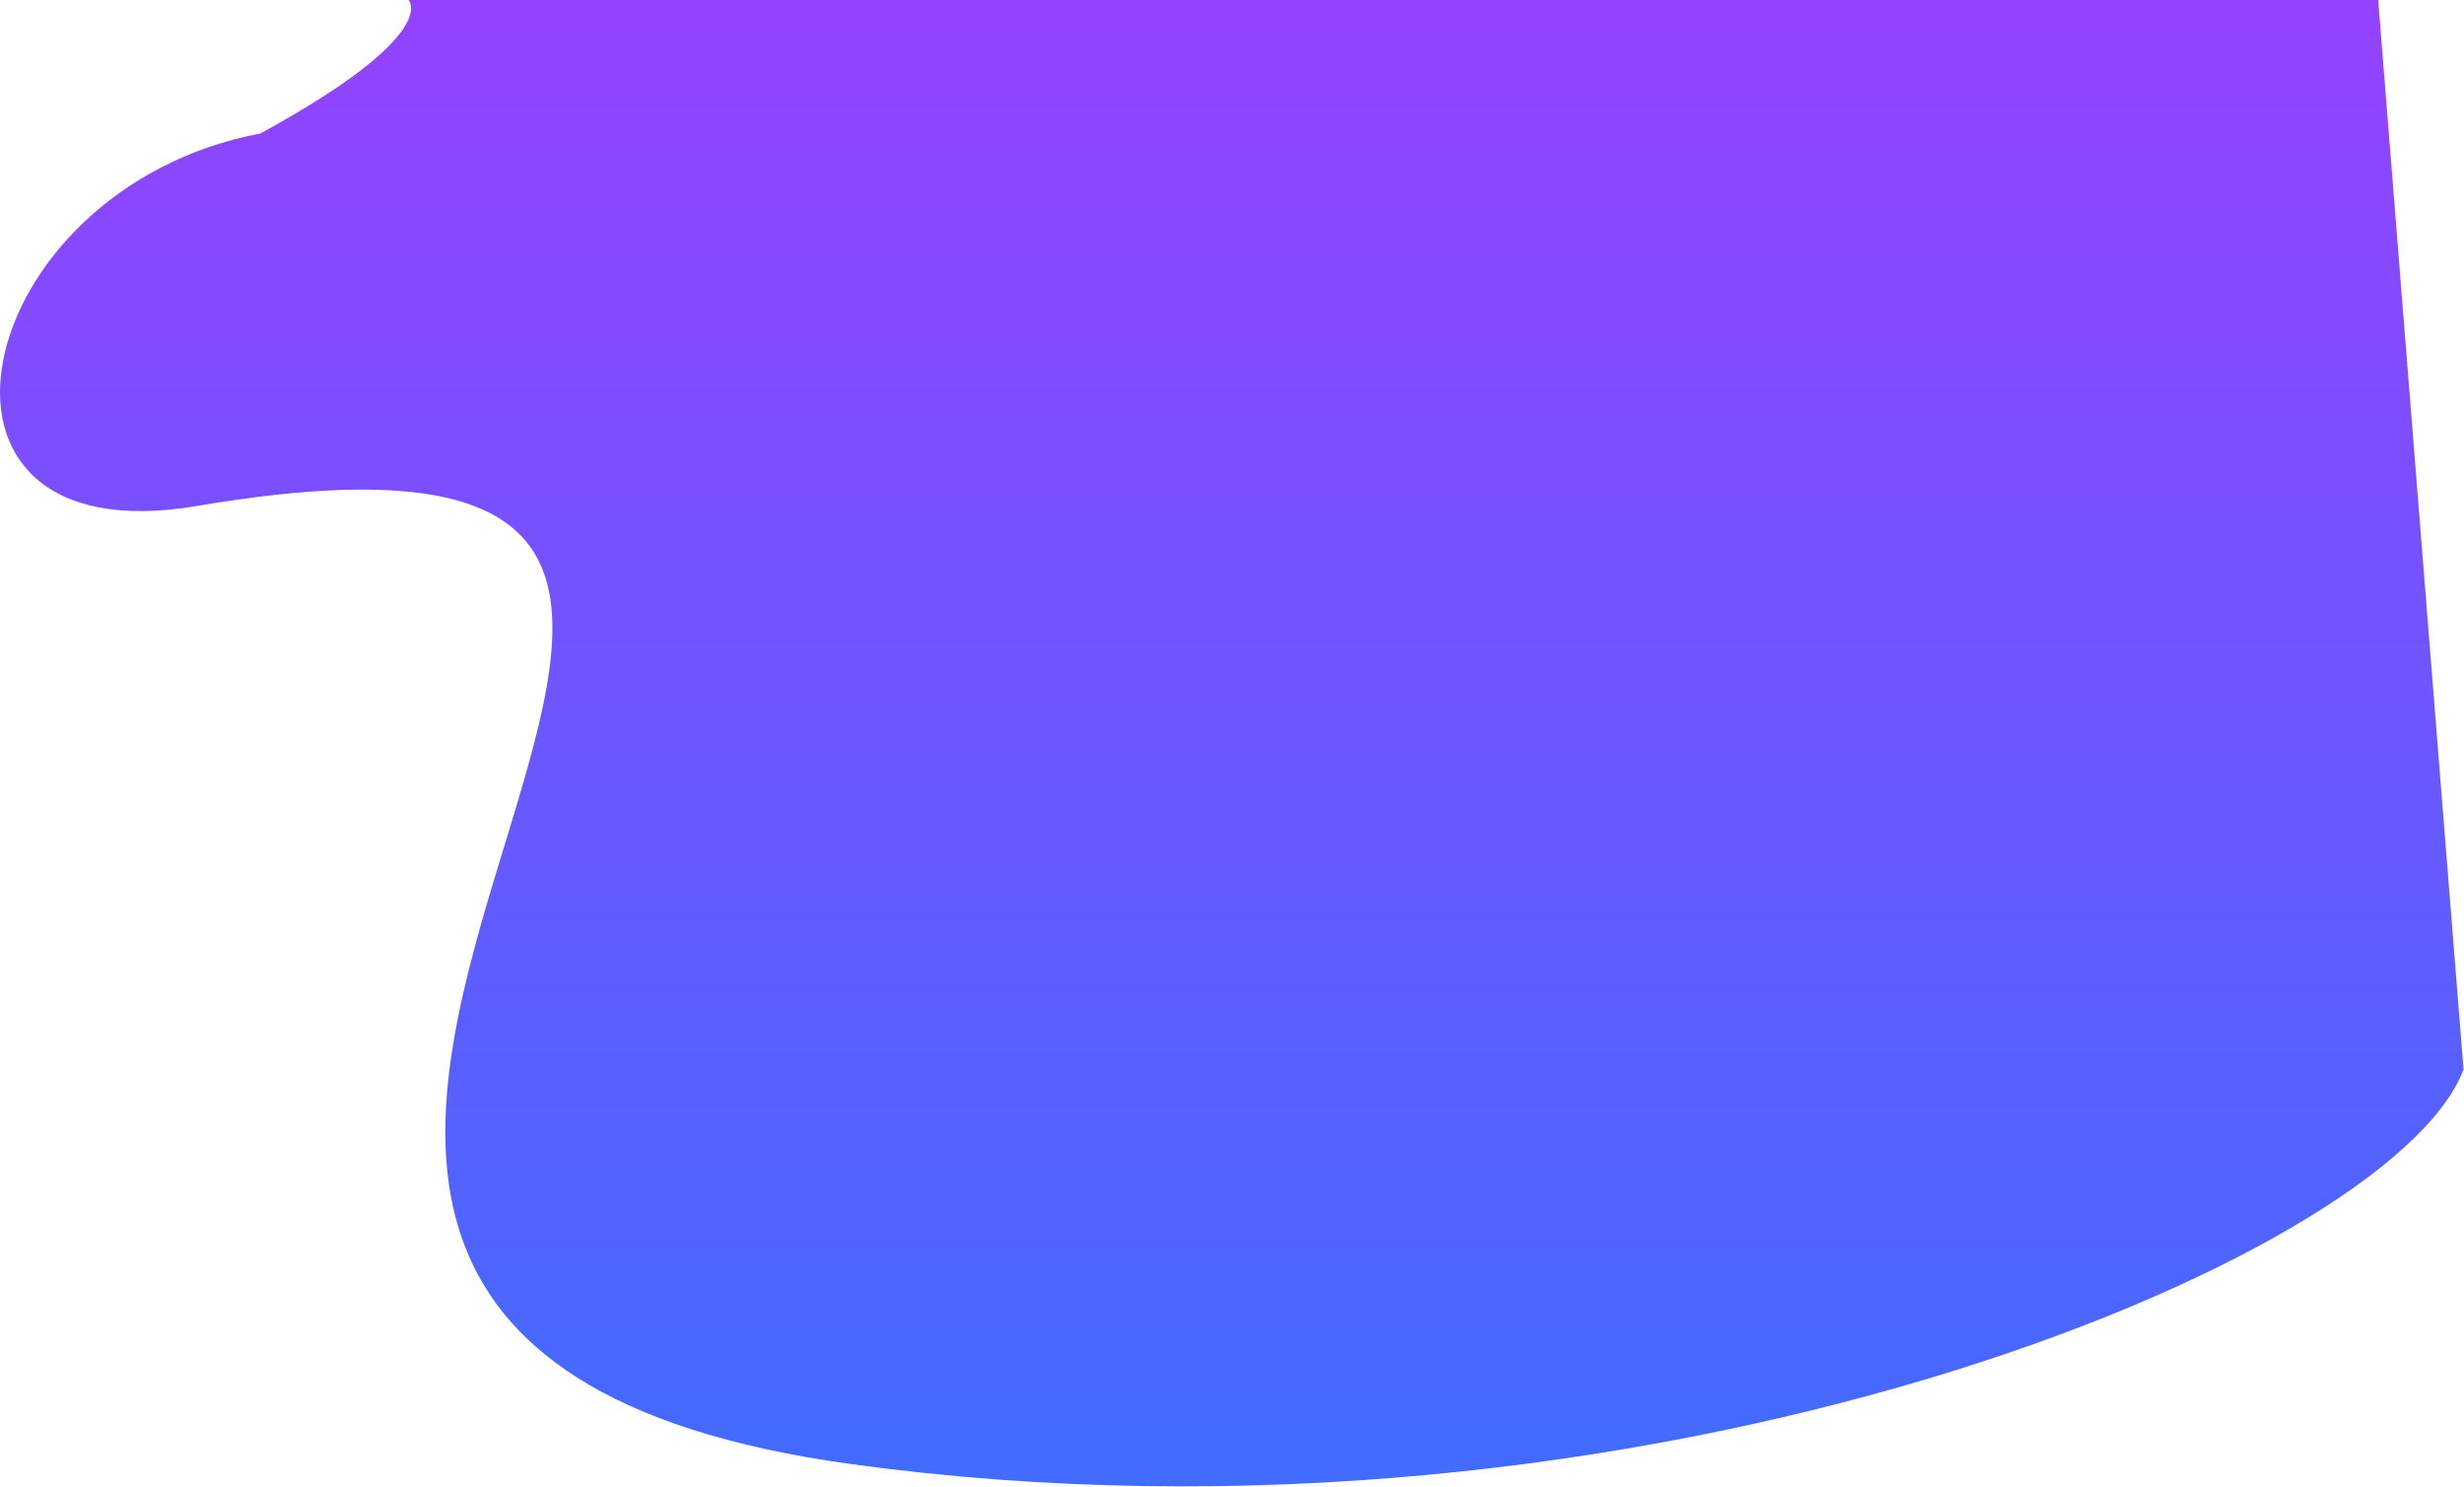 <?xml version="1.0" encoding="UTF-8"?> <svg xmlns="http://www.w3.org/2000/svg" width="1458" height="880" viewBox="0 0 1458 880" fill="none"> <path opacity="0.9" d="M116.223 299.5C-66.278 330.5 -18.746 111.645 154.051 79C262.051 20 241.721 0 241.721 0H1407.22L1457.72 633C1414.89 746.5 970.124 930.5 503.724 866.5C-79.276 786.5 653.723 208.199 116.223 299.5Z" fill="url(#paint0_linear_6_1548)"></path> <defs> <linearGradient id="paint0_linear_6_1548" x1="683.358" y1="9.10331e-08" x2="683.358" y2="875.976" gradientUnits="userSpaceOnUse"> <stop stop-color="#892DFF"></stop> <stop offset="1" stop-color="#2D5BFF"></stop> </linearGradient> </defs> </svg> 